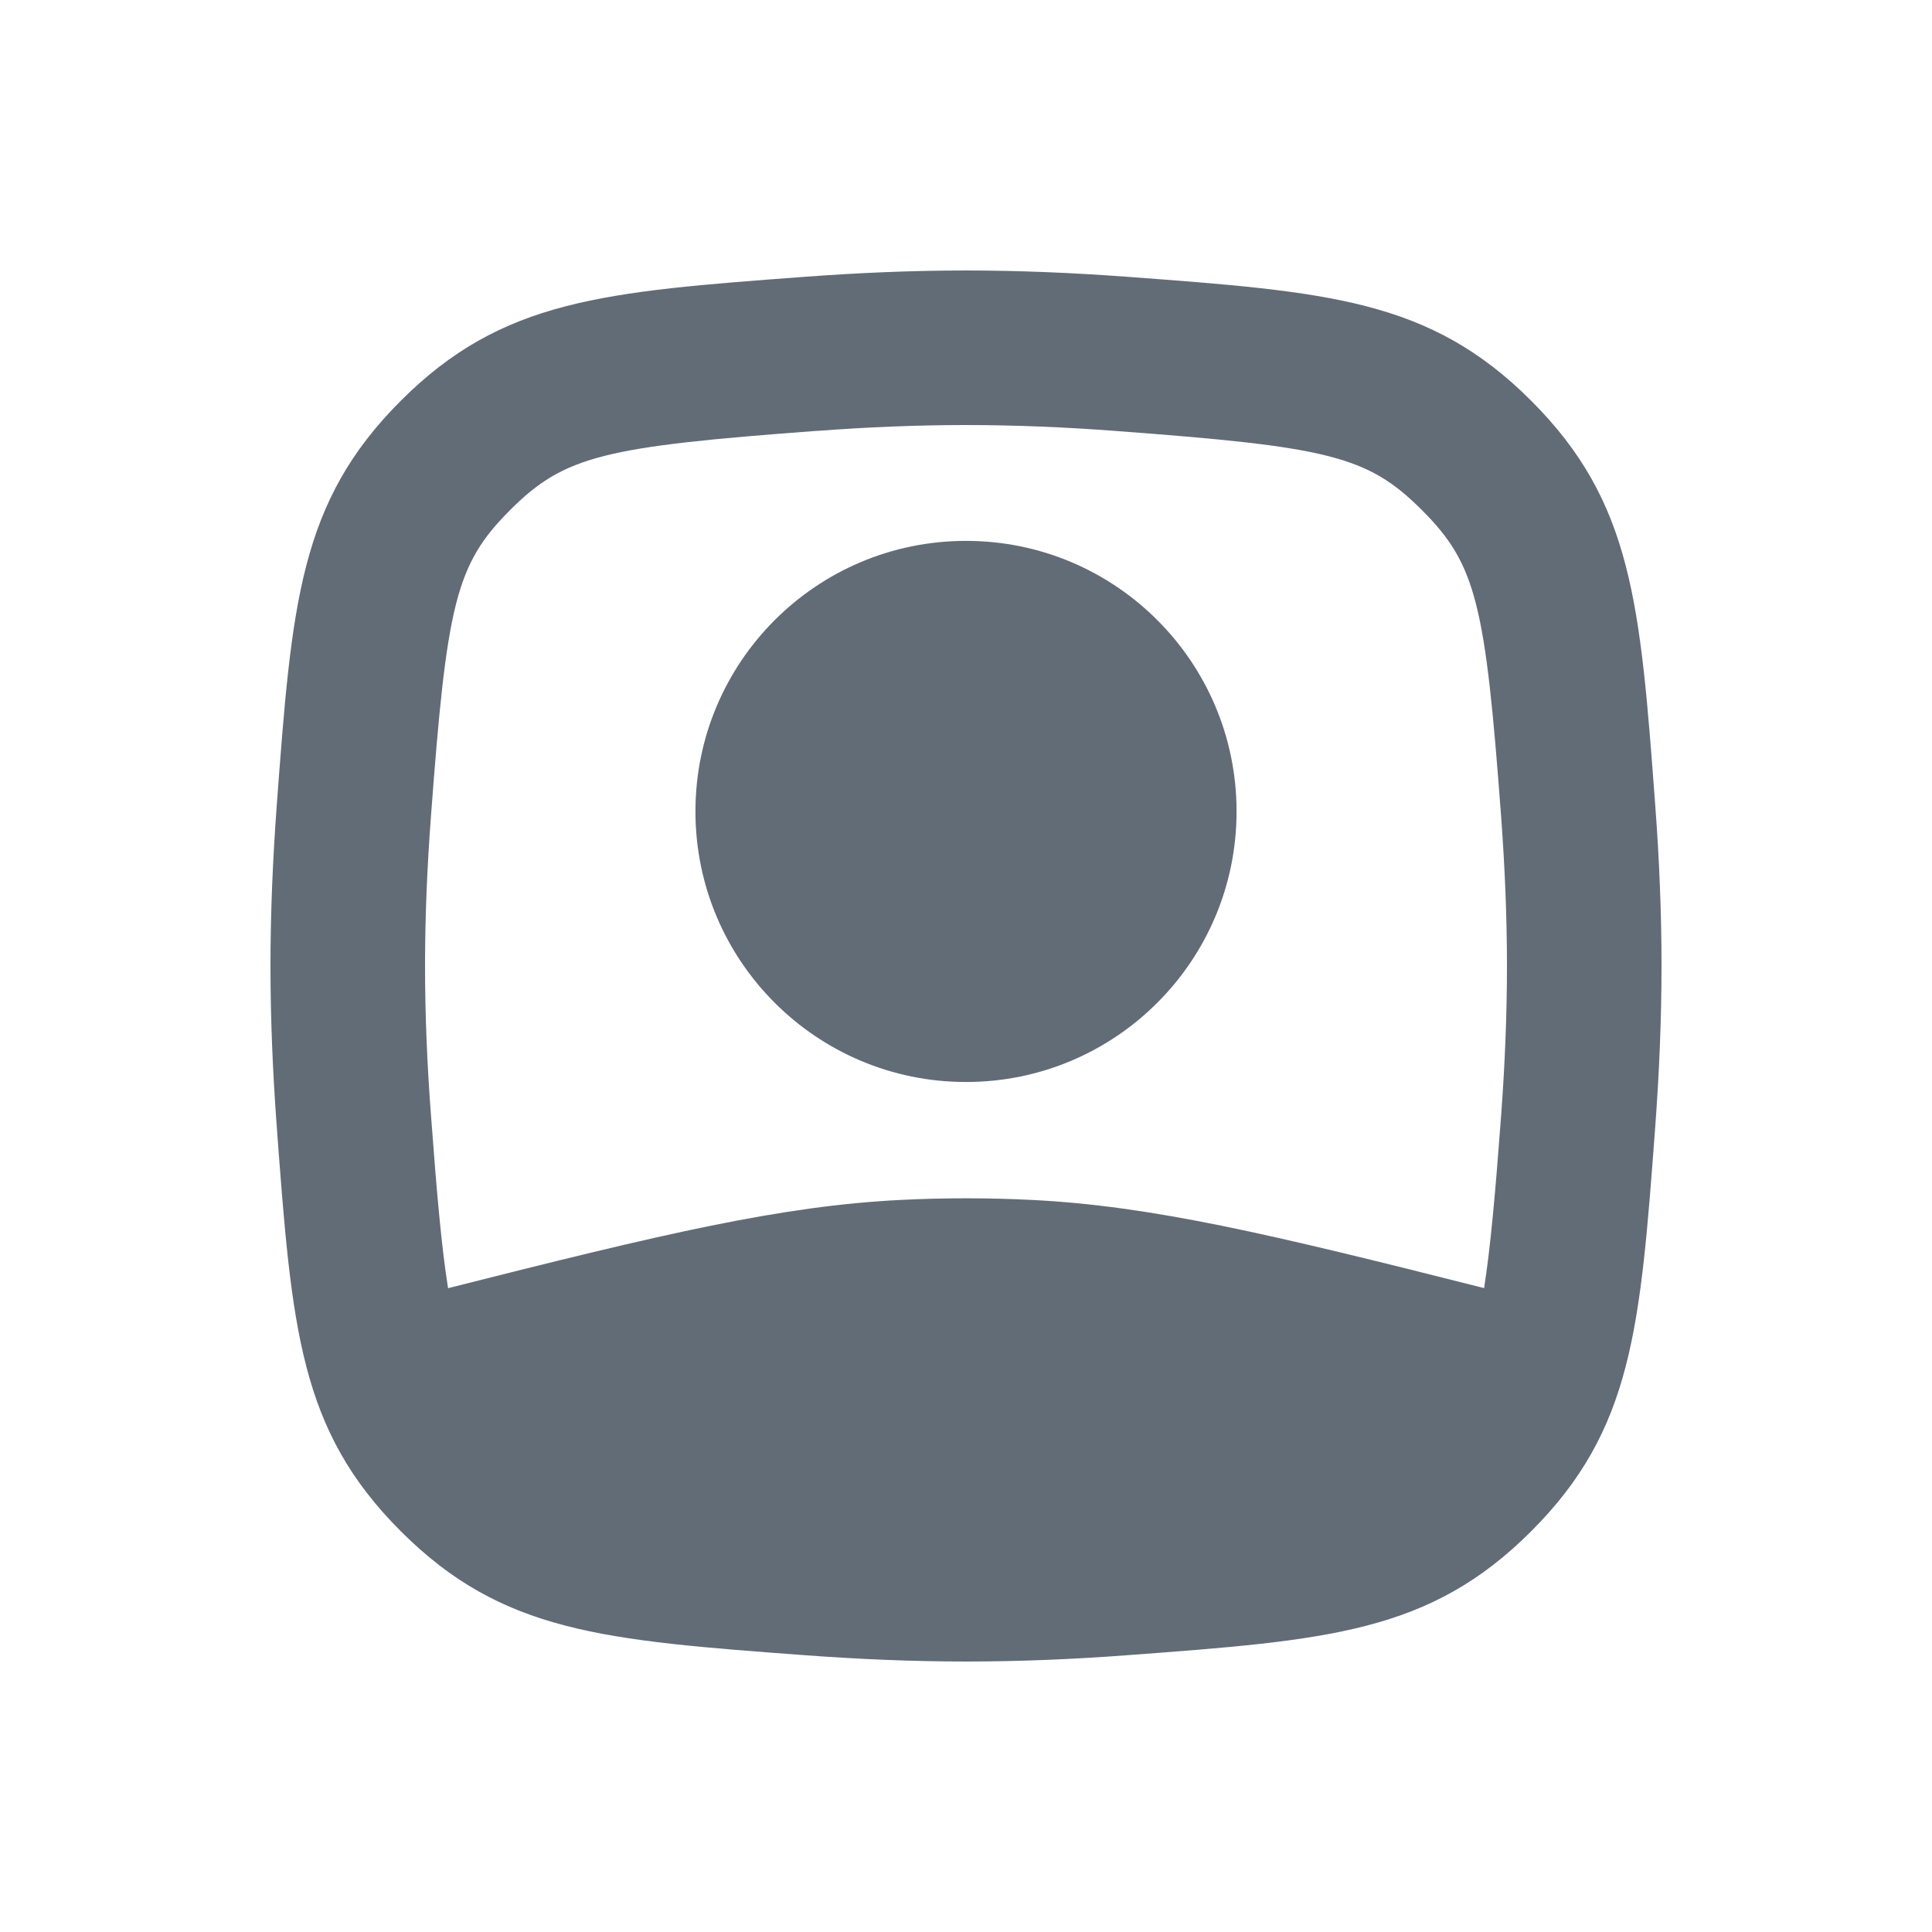 <svg width="25" height="25" viewBox="0 0 25 25" fill="none" xmlns="http://www.w3.org/2000/svg"><path d="M12.5 6.999c-1.934 0-3.501 1.568-3.501 3.501 0 1.934 1.568 3.501 3.501 3.501 1.934 0 3.501-1.568 3.501-3.501 0-1.934-1.567-3.501-3.501-3.501z" fill="#626C77"/><path fill-rule="evenodd" clip-rule="evenodd" d="M3.581 10.423c.195-2.616.292-3.924 1.605-5.237C6.499 3.873 7.807 3.776 10.423 3.581 11.101 3.531 11.8 3.5 12.5 3.5s1.399.031 2.077.081c2.616.195 3.924.292 5.237 1.605 1.313 1.313 1.41 2.621 1.605 5.237.051.678.081 1.378.081 2.077s-.031 1.399-.081 2.077c-.195 2.616-.292 3.924-1.605 5.237-1.313 1.313-2.621 1.41-5.237 1.605-.678.051-1.378.081-2.077.081s-1.399-.031-2.077-.081c-2.616-.195-3.924-.292-5.237-1.605-1.313-1.313-1.41-2.621-1.605-5.237C3.531 13.899 3.5 13.2 3.5 12.5s.031-1.399.081-2.077zm6.99-4.847C11.208 5.528 11.858 5.5 12.5 5.5c.642 0 1.292.028 1.929.076 2.75.205 3.265.318 3.971 1.025.706.706.82 1.221 1.025 3.971.047.637.075 1.286.075 1.929 0 .642-.028 1.292-.075 1.929-.075 1.005-.138 1.712-.221 2.238-2.786-.705-4.307-1.064-5.854-1.141-.564-.028-1.13-.028-1.694-0-1.547.077-3.069.436-5.858 1.142-.084-.526-.147-1.233-.221-2.238C5.528 13.792 5.5 13.142 5.5 12.5c0-.642.028-1.292.076-1.929.205-2.75.318-3.265 1.025-3.971.706-.706 1.221-.82 3.971-1.025z" fill="#626C77"/></svg>